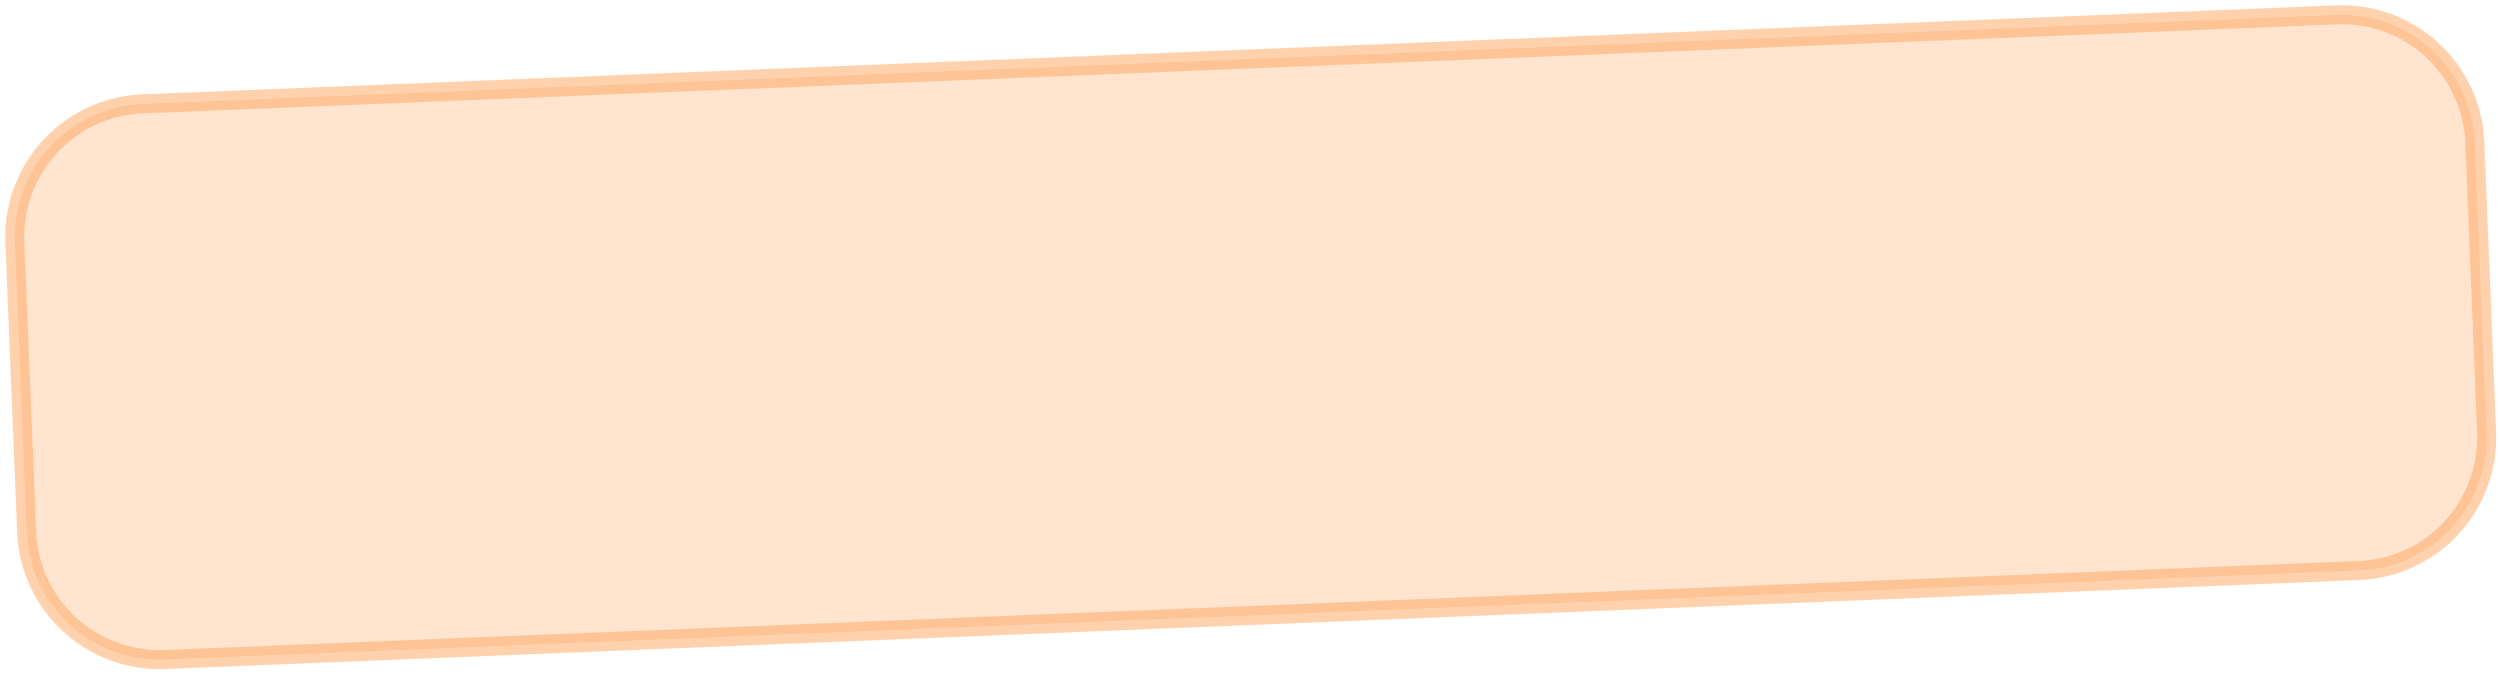 <?xml version="1.0" encoding="UTF-8"?> <svg xmlns="http://www.w3.org/2000/svg" width="263" height="71" viewBox="0 0 263 71" fill="none"><g filter="url(#filter0_b_11_674)"><path d="M1.567 25.483C1.254 17.758 7.263 11.241 14.989 10.928L245.799 1.567C253.524 1.254 260.041 7.263 260.355 14.989L261.59 45.464C261.904 53.189 255.895 59.706 248.169 60.019L17.359 69.379C9.633 69.693 3.116 63.684 2.803 55.958L1.567 25.483Z" fill="#FFA65D" fill-opacity="0.3"></path><path d="M1.567 25.483C1.254 17.758 7.263 11.241 14.989 10.928L245.799 1.567C253.524 1.254 260.041 7.263 260.355 14.989L261.59 45.464C261.904 53.189 255.895 59.706 248.169 60.019L17.359 69.379C9.633 69.693 3.116 63.684 2.803 55.958L1.567 25.483Z" stroke="#FFA65D" stroke-opacity="0.5" stroke-width="2"></path></g><defs><filter id="filter0_b_11_674" x="-9.444" y="-9.444" width="282.046" height="89.836" filterUnits="userSpaceOnUse" color-interpolation-filters="sRGB"><feFlood flood-opacity="0" result="BackgroundImageFix"></feFlood><feGaussianBlur in="BackgroundImageFix" stdDeviation="5"></feGaussianBlur><feComposite in2="SourceAlpha" operator="in" result="effect1_backgroundBlur_11_674"></feComposite><feBlend mode="normal" in="SourceGraphic" in2="effect1_backgroundBlur_11_674" result="shape"></feBlend></filter></defs></svg> 